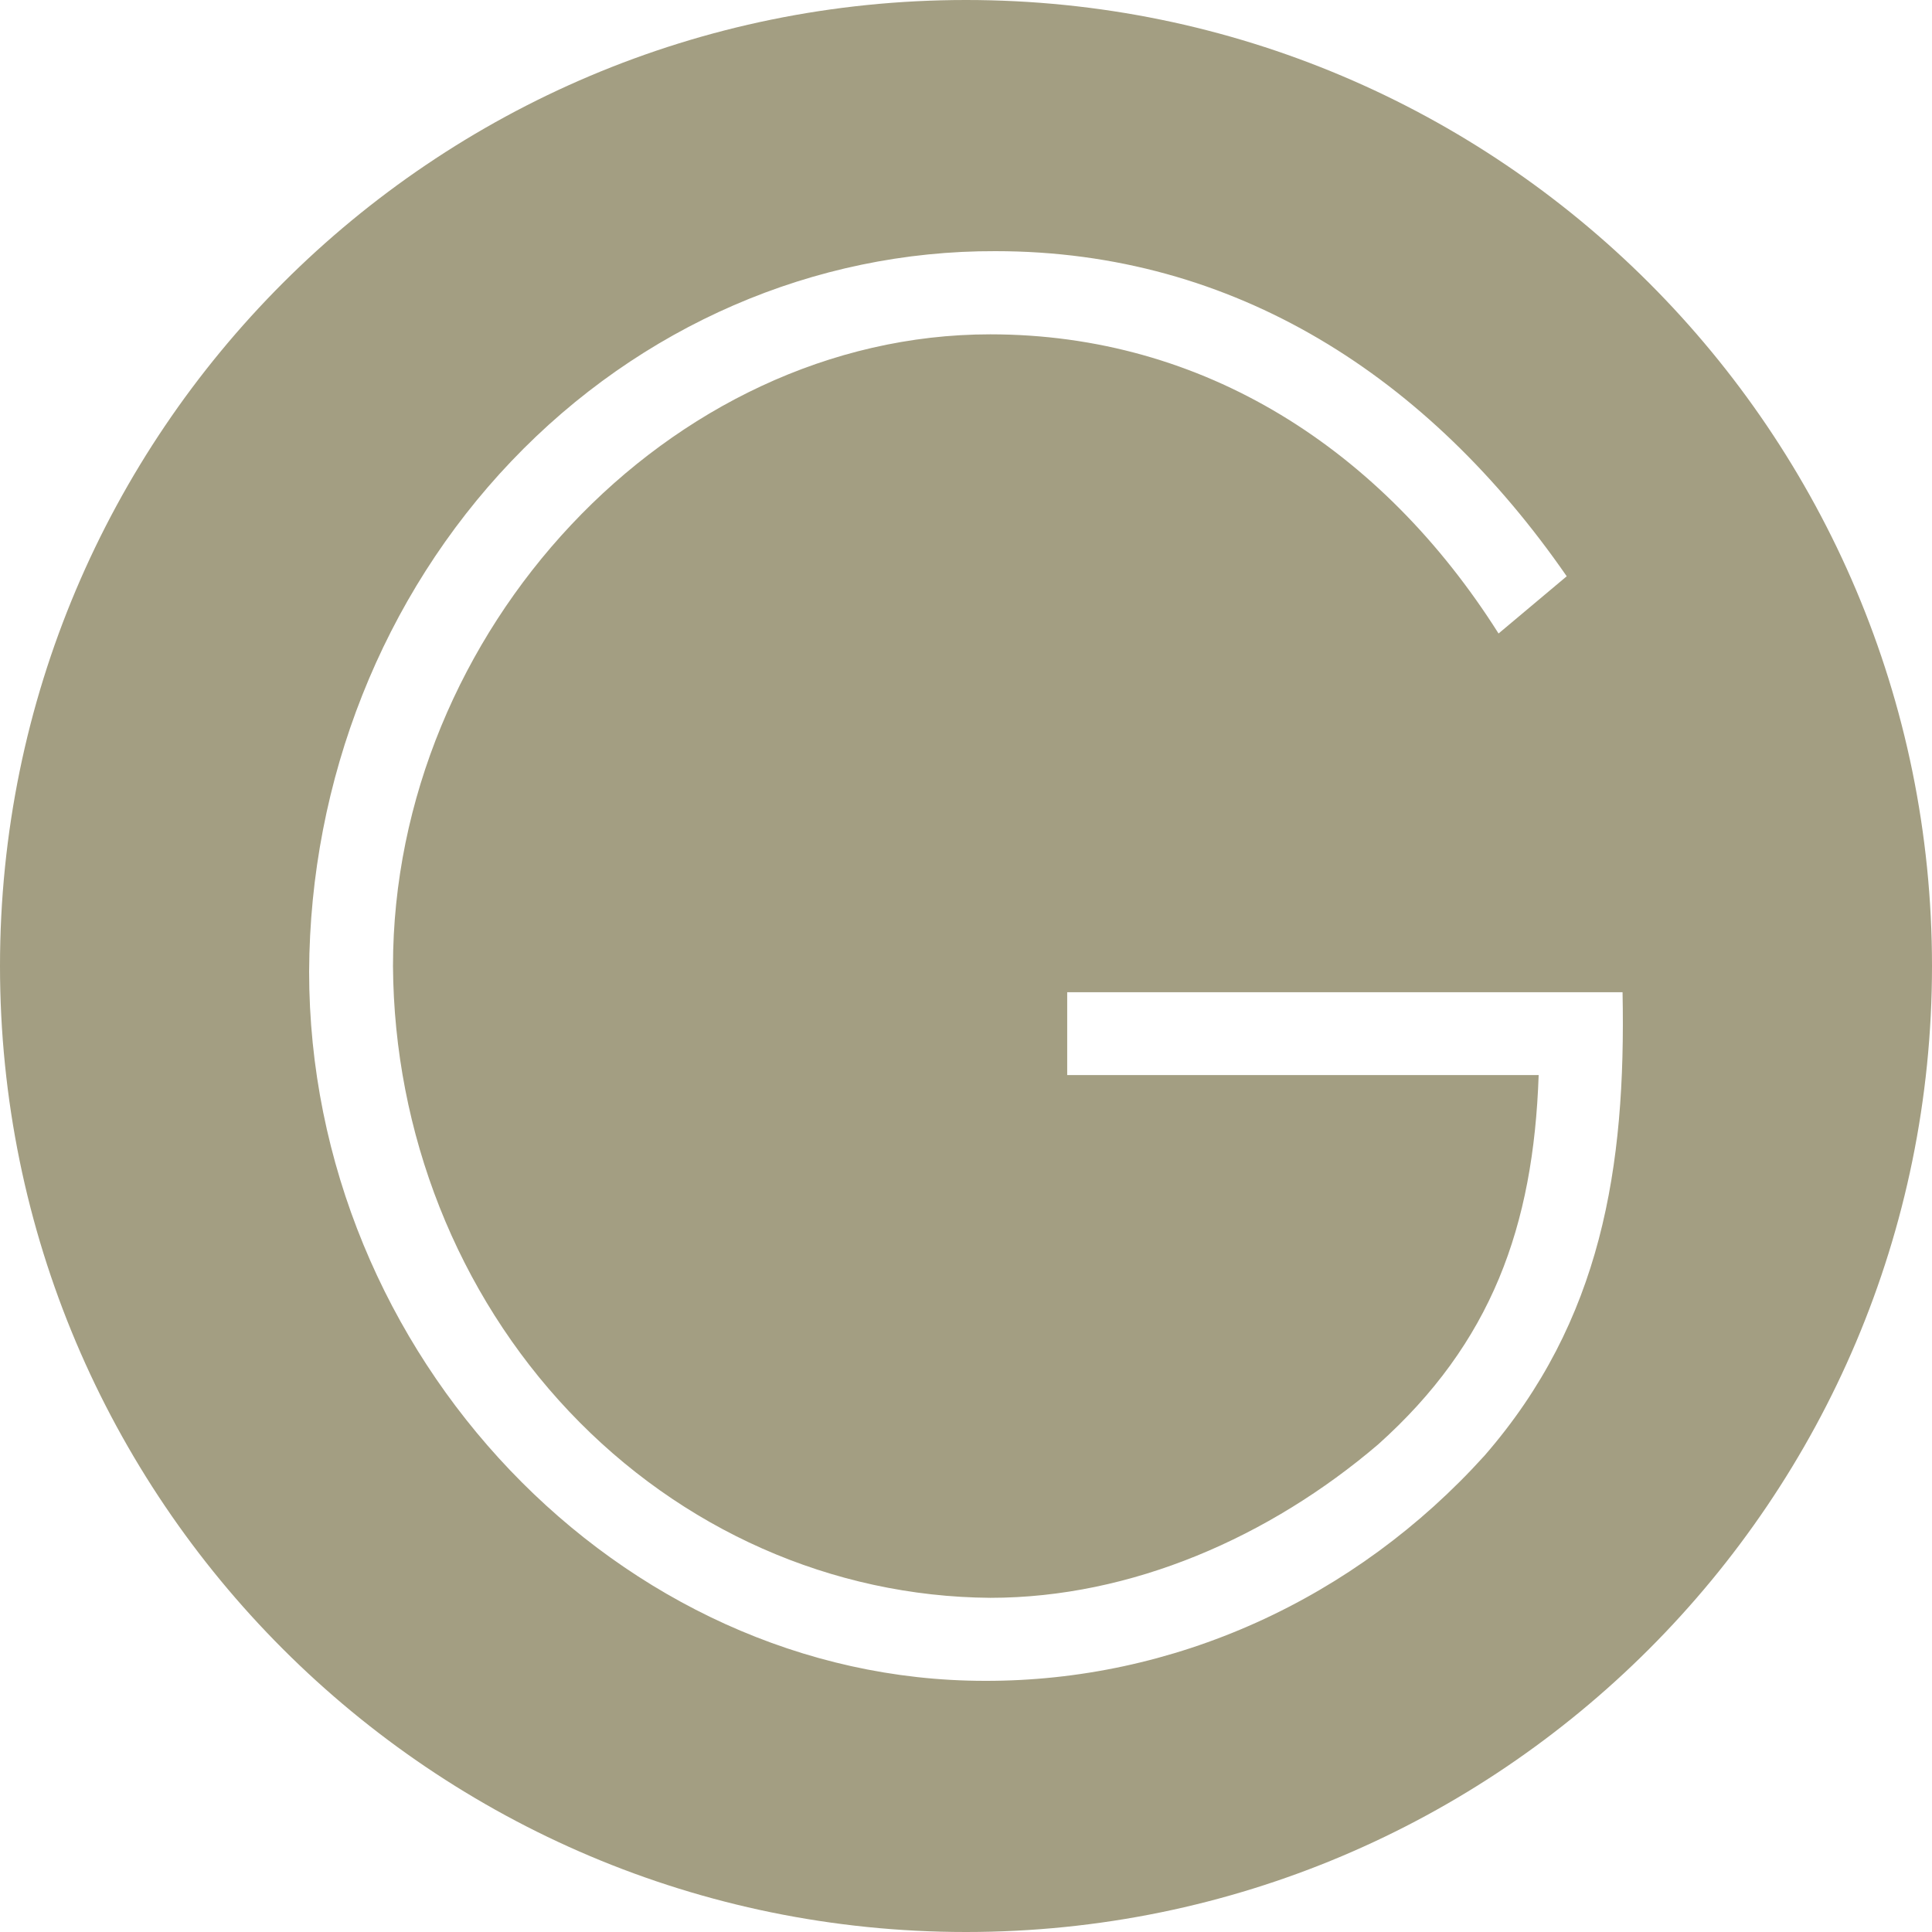 <svg width="100" height="100" viewBox="0 0 100 100" fill="none" xmlns="http://www.w3.org/2000/svg">
<path d="M50 0C77.614 0 100 22.386 100 50C100 77.614 77.614 100 50 100C22.386 100 0 77.614 0 50C0 22.386 22.386 0 50 0ZM51.529 13C42.145 12.968 33.132 16.877 26.471 23.868C19.809 30.859 16.043 40.361 16 50.286C16 70.18 32.086 87 50.982 87C55.814 87.01 60.598 85.982 65.043 83.978C69.488 81.973 73.502 79.035 76.841 75.341C82.899 68.373 84.165 60.435 83.983 51.357H55.238V55.645H79.641C79.372 63.484 77.203 69.508 71.326 74.769C65.721 79.549 58.578 82.703 51.257 82.703C43.075 82.642 35.245 79.178 29.46 73.06C23.674 66.941 20.398 58.659 20.341 50.006C20.341 32.701 34.628 17.305 51.257 17.305C62.285 17.305 71.519 23.229 77.565 32.79L81.093 29.828C73.95 19.504 63.915 13 51.529 13Z" fill="#A39E82"/>
</svg>
